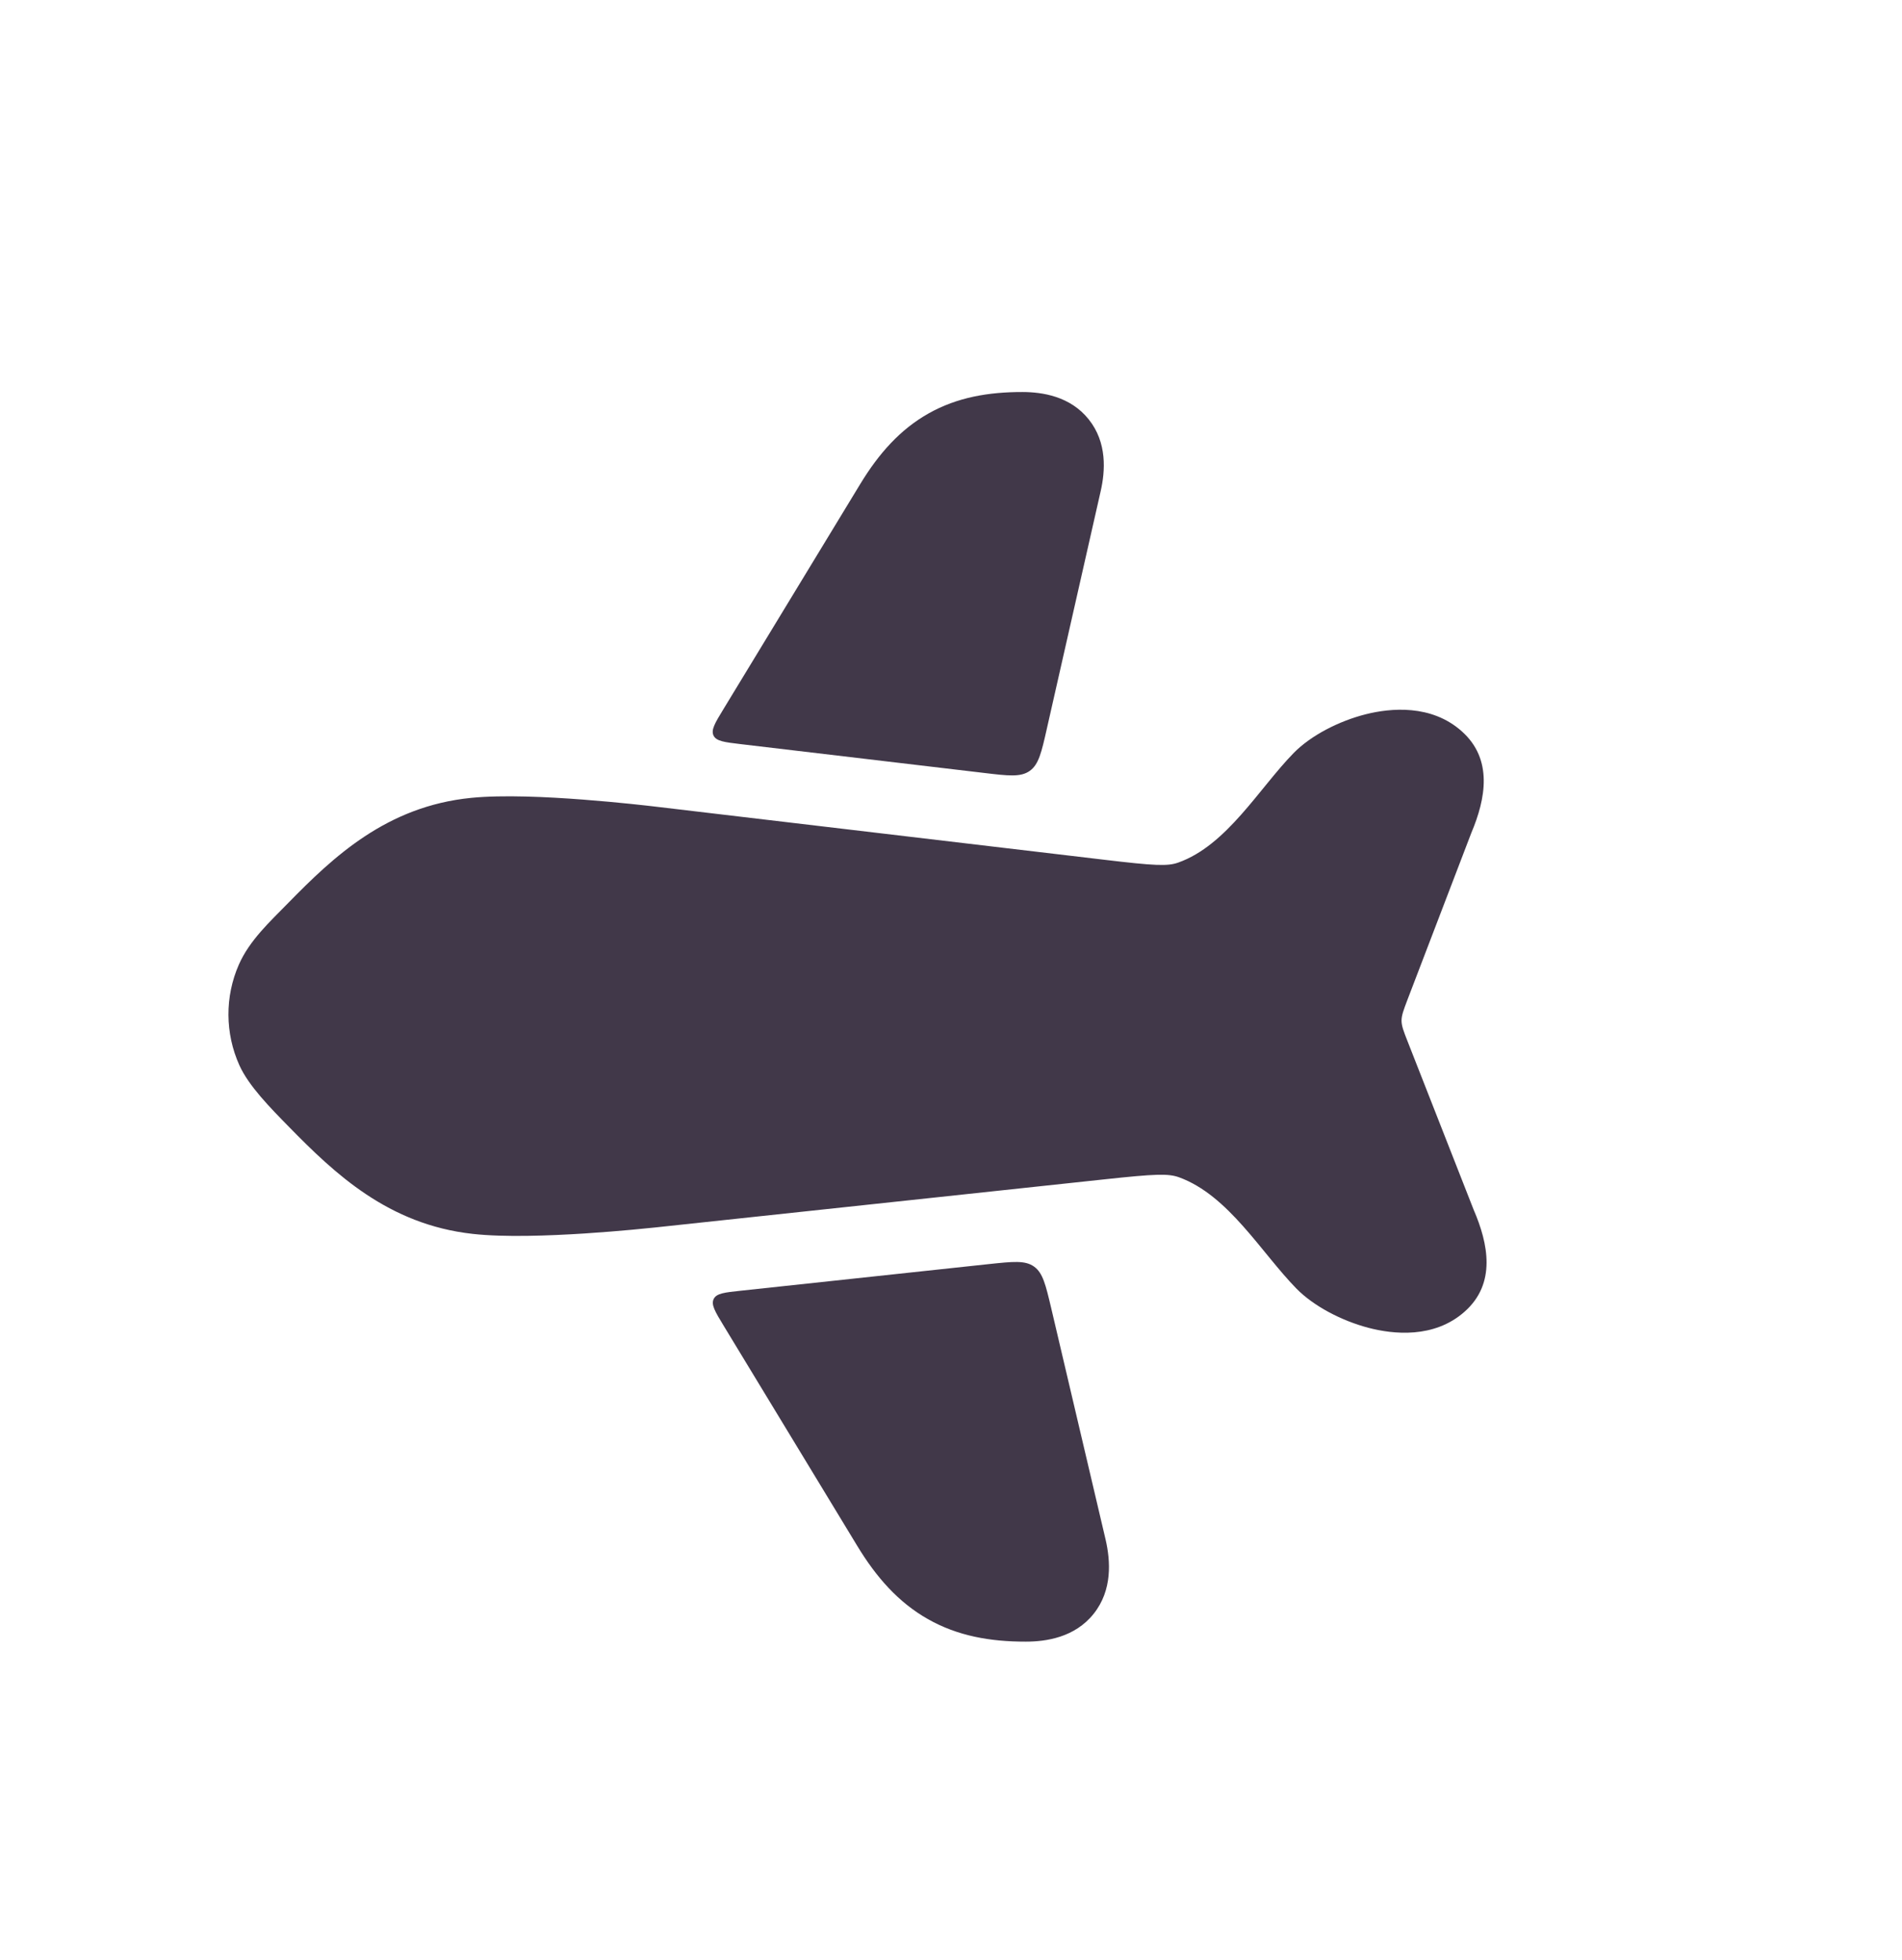 <svg width="33" height="34" viewBox="0 0 33 34" fill="none" xmlns="http://www.w3.org/2000/svg">
<path d="M8.2 21.406C6.737 21.244 5.808 20.361 5.016 19.552C4.684 19.214 4.312 18.835 4.153 18.48C3.904 17.927 3.9 17.291 4.144 16.735C4.329 16.314 4.684 15.989 5 15.666C5.784 14.865 6.707 13.988 8.174 13.842C8.725 13.787 9.503 13.825 10.116 13.872C10.747 13.92 11.27 13.982 11.34 13.99L19.129 14.912C20.046 15.022 20.259 15.029 20.441 14.965C21.286 14.666 21.846 13.676 22.445 13.064C22.746 12.757 23.232 12.509 23.694 12.392C24.125 12.283 24.834 12.215 25.362 12.687C25.907 13.172 25.778 13.857 25.528 14.449L24.419 17.346C24.351 17.525 24.317 17.615 24.317 17.708C24.318 17.802 24.353 17.891 24.423 18.069L25.568 20.987C25.823 21.577 25.962 22.267 25.413 22.754C24.881 23.228 24.166 23.147 23.74 23.035C23.278 22.913 22.793 22.661 22.493 22.355C21.883 21.732 21.315 20.737 20.458 20.425C20.273 20.358 20.059 20.363 19.144 20.462L11.365 21.295C11.295 21.302 10.773 21.358 10.143 21.399C9.53 21.438 8.752 21.468 8.2 21.406Z" fill="#413849"/>
<path d="M17.071 13.409C17.496 13.46 17.709 13.485 17.866 13.374C18.022 13.263 18.07 13.055 18.164 12.637L19.096 8.525C19.177 8.172 19.212 7.678 18.889 7.275C18.567 6.872 18.081 6.802 17.742 6.801C17.152 6.8 16.607 6.893 16.112 7.172C15.617 7.45 15.247 7.87 14.931 8.388L12.551 12.304C12.405 12.543 12.333 12.663 12.38 12.761C12.428 12.859 12.568 12.876 12.846 12.909L17.071 13.409Z" fill="#413849"/>
<path d="M14.873 26.818C15.203 27.363 15.588 27.8 16.101 28.09C16.614 28.381 17.18 28.481 17.797 28.48C18.151 28.48 18.648 28.408 18.976 27.996C19.303 27.585 19.267 27.079 19.183 26.712L18.239 22.696C18.142 22.287 18.094 22.082 17.94 21.973C17.786 21.863 17.577 21.886 17.159 21.93L12.854 22.392C12.572 22.422 12.431 22.437 12.383 22.535C12.334 22.634 12.407 22.755 12.554 22.997L14.873 26.818Z" fill="#413849"/>
</svg>
